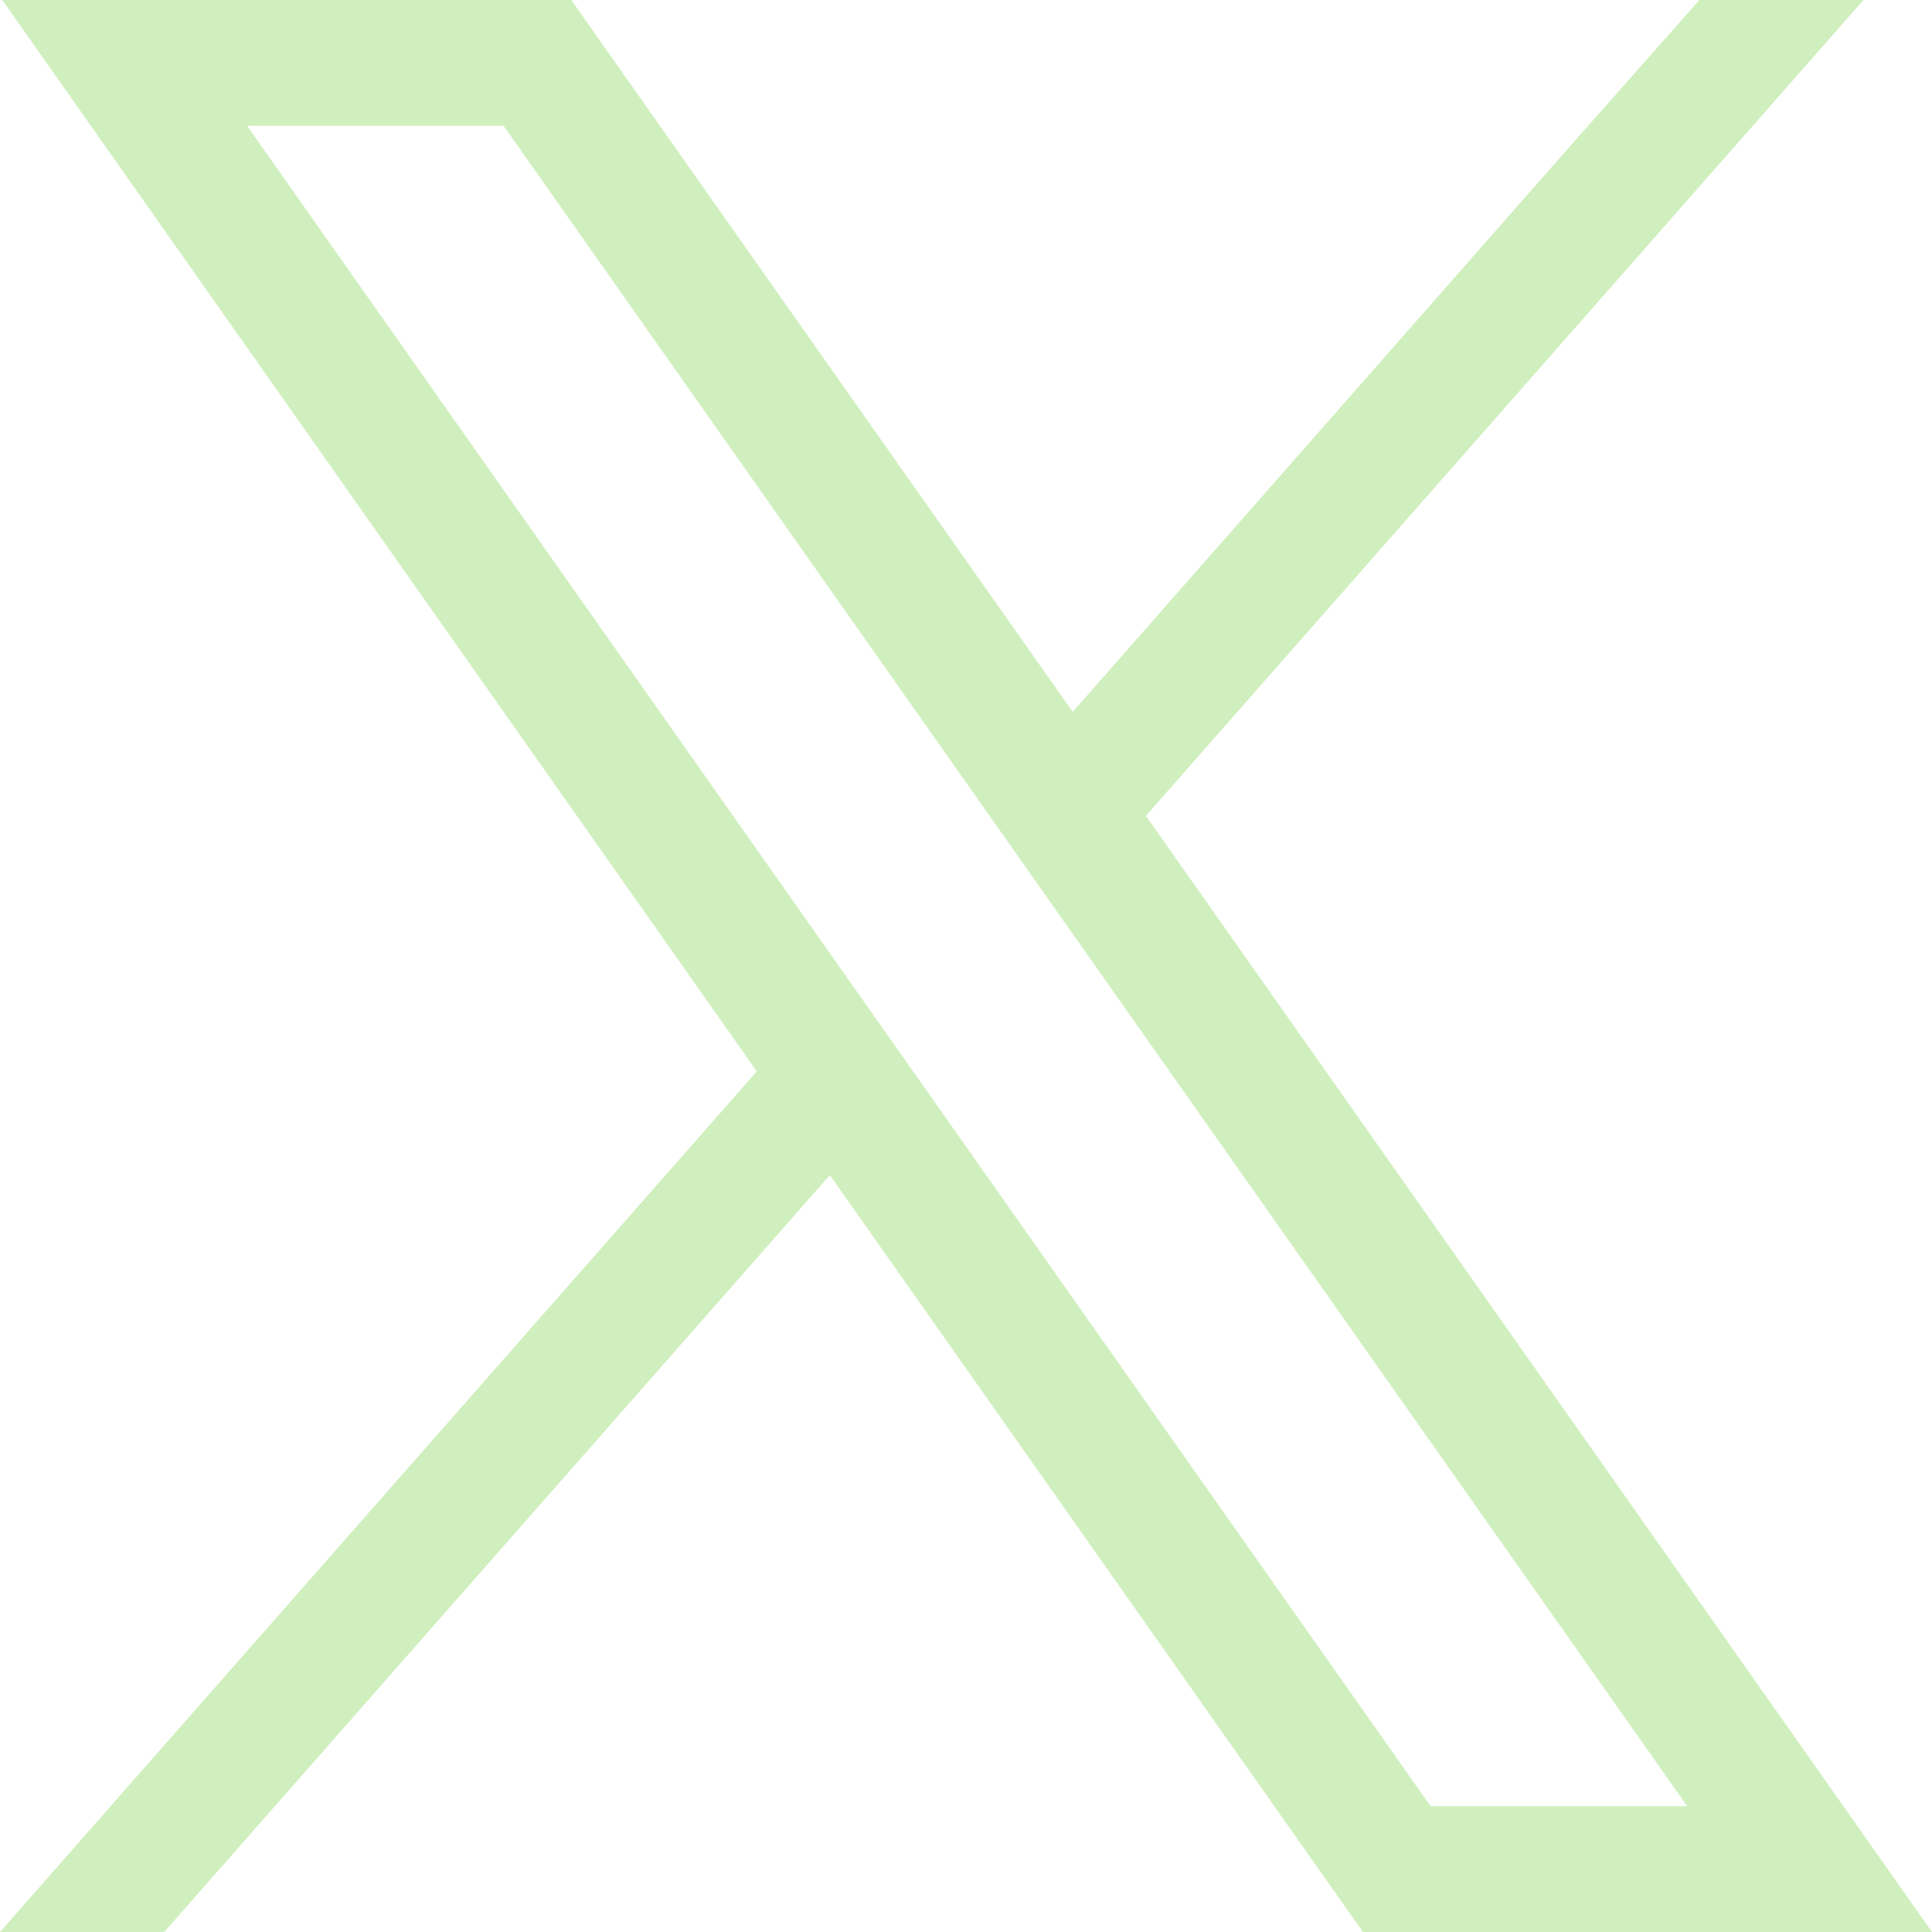 <svg width="17" height="17" viewBox="0 0 17 17" fill="none" xmlns="http://www.w3.org/2000/svg">
<g clip-path="url(#clip0_3330_4583)">
<path d="M15.779 15.266L10.083 7.179L16.397 0H14.953L13.716 1.399L9.439 6.264L5.364 0.479L5.027 0H0.02L1.241 1.734L6.659 9.427L0 17H1.445L7.302 10.34L11.655 16.521L11.993 17H17L15.779 15.266H15.779ZM12.588 15.893L8.066 9.472L7.422 8.558L2.174 1.107H4.431L8.675 7.133L9.319 8.047L14.846 15.893H12.588V15.893Z" fill="#d0efbe"/>
</g>
<defs>
<clipPath id="clip0_3330_4583">
<rect width="17" height="17" fill="d0efbe"/>
</clipPath>
</defs>
</svg>
